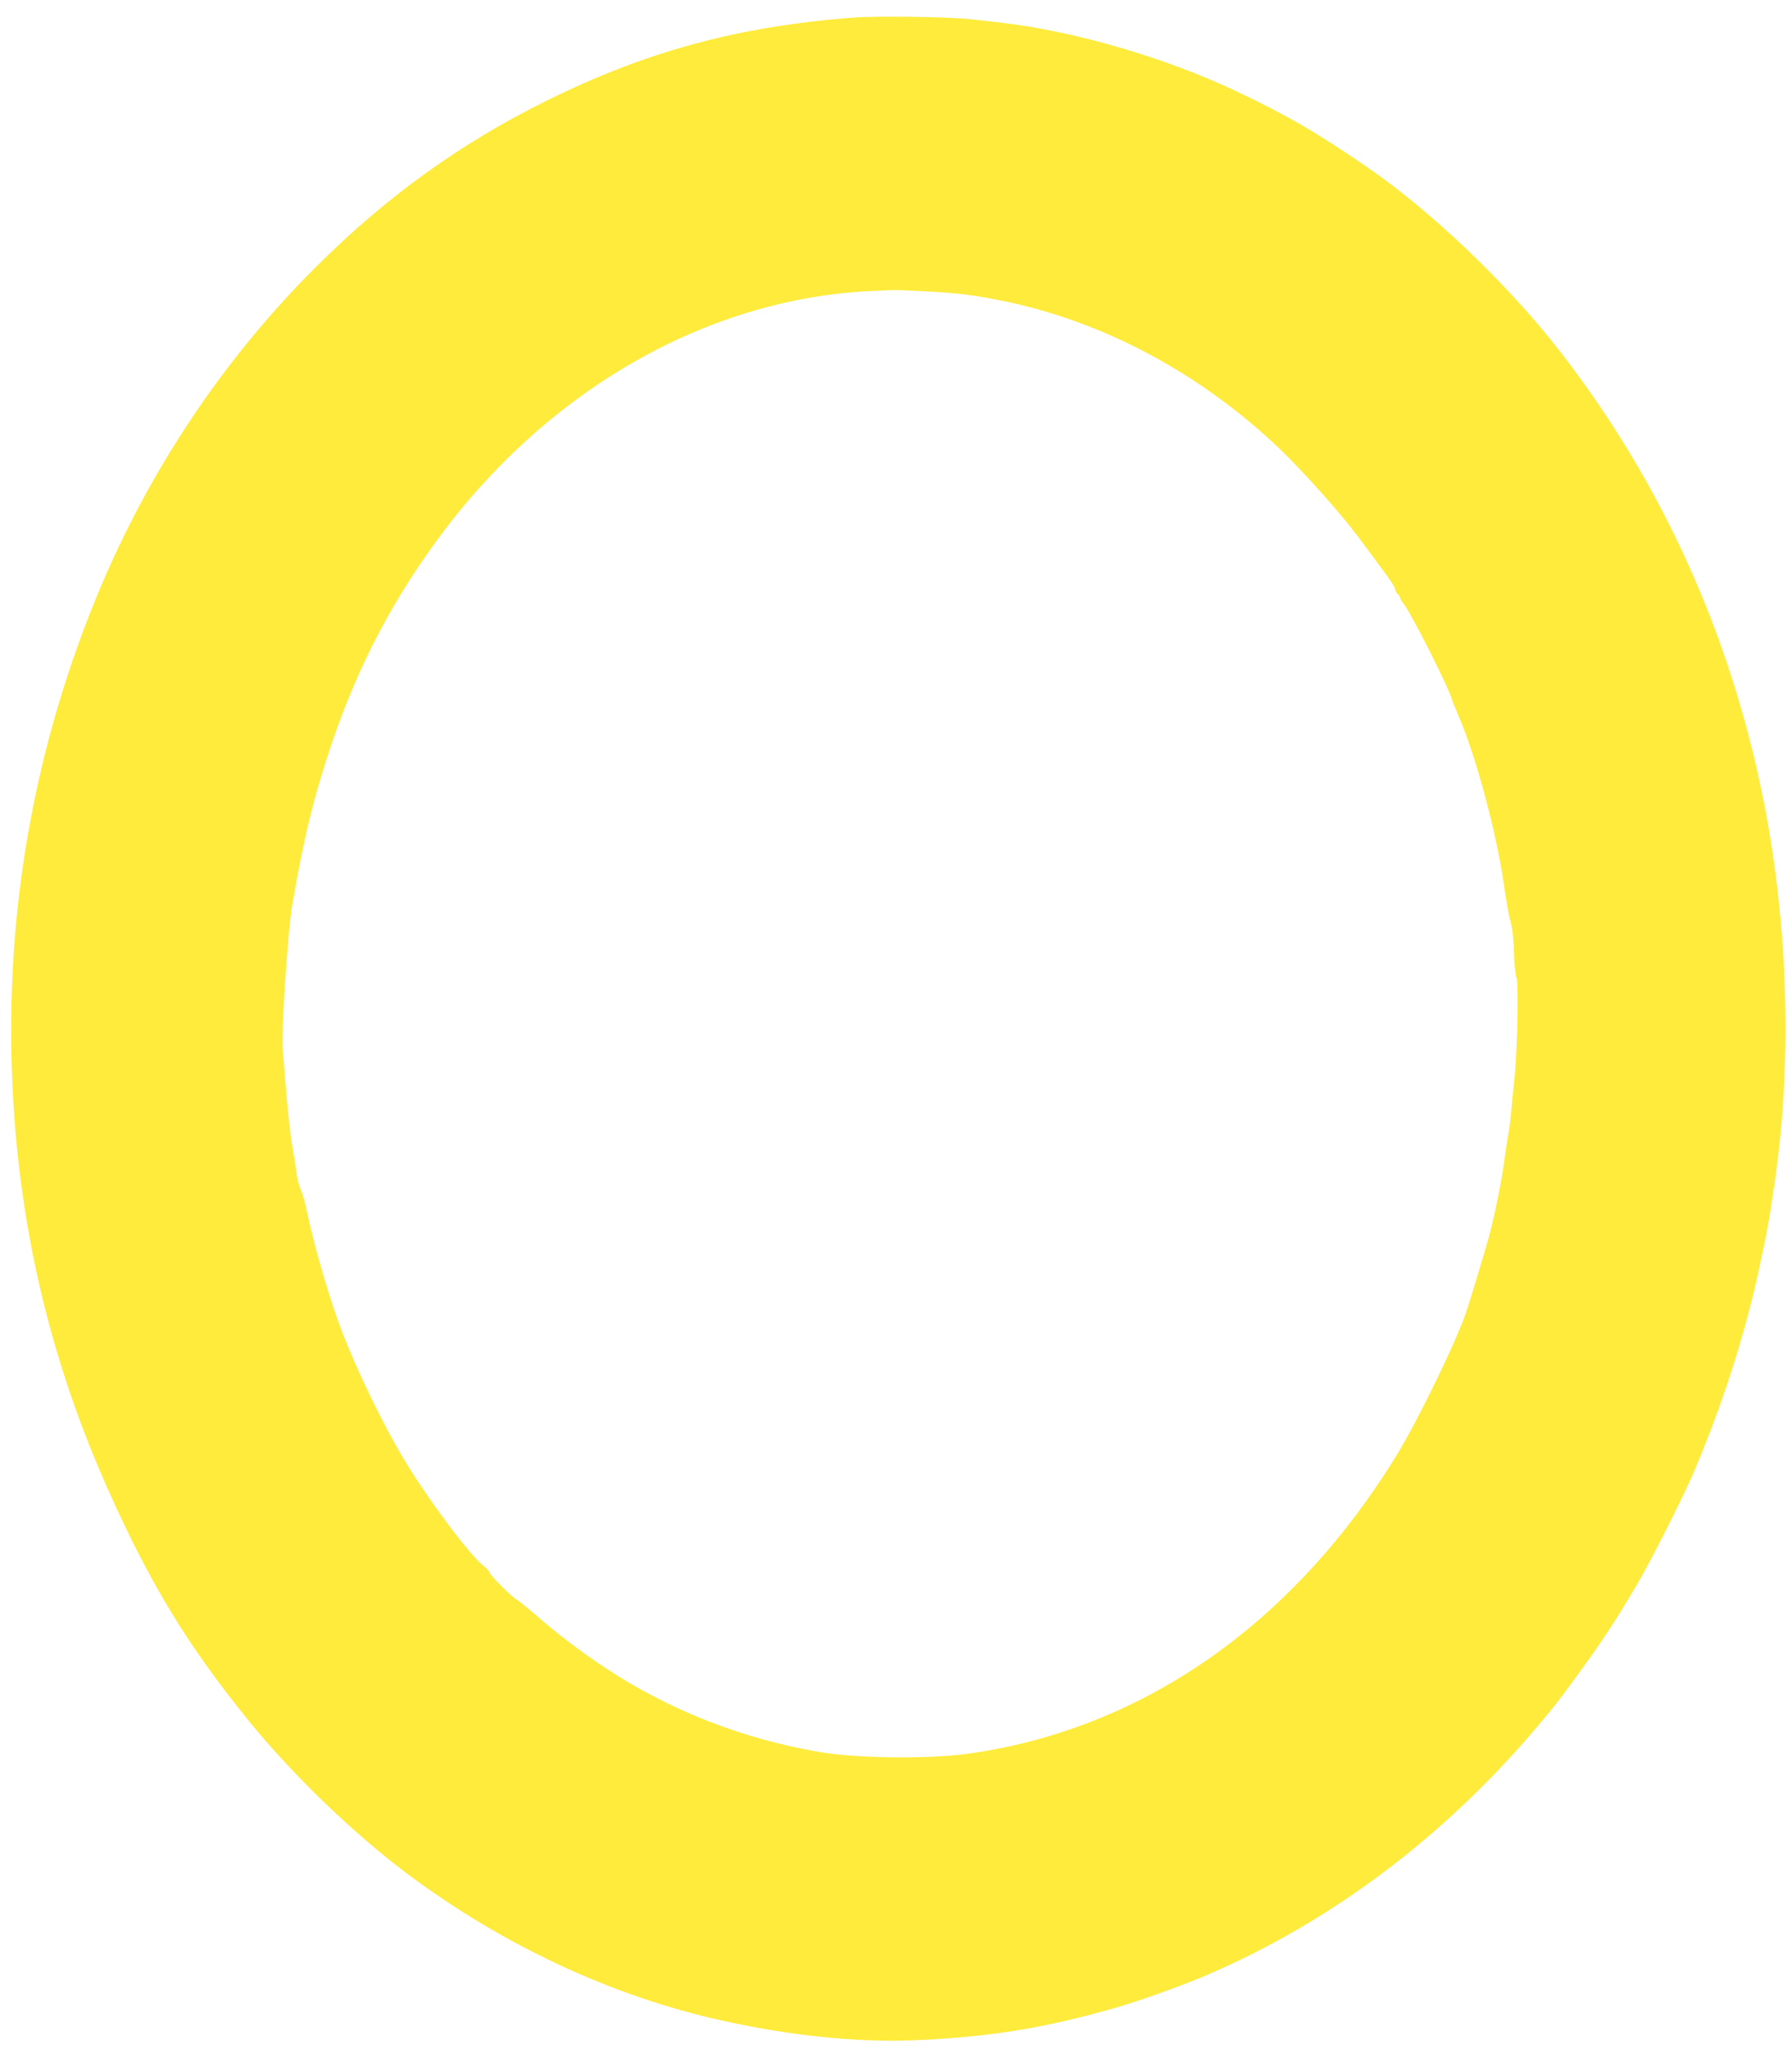 <?xml version="1.0" standalone="no"?>
<!DOCTYPE svg PUBLIC "-//W3C//DTD SVG 20010904//EN"
 "http://www.w3.org/TR/2001/REC-SVG-20010904/DTD/svg10.dtd">
<svg version="1.0" xmlns="http://www.w3.org/2000/svg"
 width="1120pt" height="1280pt" viewBox="0 0 1120 1280"
 preserveAspectRatio="xMidYMid meet">
<g transform="translate(0,1280) scale(0.1,-0.1)"
fill="#ffeb3b" stroke="none">
<path d="M5330 12690 c-719 -56 -1287 -210 -1910 -517 -545 -269 -1009 -604
-1454 -1049 -578 -578 -1042 -1276 -1359 -2044 -356 -864 -537 -1777 -537
-2710 0 -1020 198 -1962 603 -2870 264 -593 504 -985 886 -1455 270 -331 645
-693 976 -942 599 -450 1283 -770 1970 -923 424 -95 848 -139 1200 -125 464
18 823 75 1270 204 141 40 409 136 555 198 801 341 1526 890 2122 1610 76 91
98 120 214 279 154 212 217 308 361 549 85 142 302 571 366 725 144 342 256
671 346 1020 41 157 104 454 121 565 5 33 16 104 24 157 118 760 96 1638 -60
2428 -206 1042 -639 1999 -1278 2820 -323 415 -798 868 -1197 1143 -319 219
-505 327 -824 478 -444 210 -1018 377 -1475 428 -52 6 -135 16 -185 21 -123
15 -594 21 -735 10z m460 -1710 c202 -11 286 -22 460 -56 638 -127 1247 -451
1747 -927 148 -142 378 -399 489 -547 194 -259 234 -315 234 -331 0 -9 7 -22
15 -29 8 -7 15 -17 15 -23 0 -5 11 -25 25 -42 51 -68 280 -521 300 -595 4 -14
23 -61 42 -105 108 -248 237 -731 283 -1055 12 -85 28 -177 35 -205 18 -62 25
-121 29 -252 3 -55 9 -110 14 -120 14 -26 6 -453 -12 -623 -8 -74 -18 -171
-21 -215 -4 -44 -11 -102 -16 -130 -6 -27 -19 -113 -29 -190 -20 -144 -71
-387 -108 -510 -66 -224 -113 -378 -135 -440 -67 -189 -301 -668 -425 -870
-649 -1060 -1592 -1718 -2682 -1870 -248 -34 -698 -29 -930 11 -487 84 -941
263 -1340 527 -148 98 -307 219 -430 327 -58 50 -112 94 -120 97 -22 8 -170
156 -170 169 0 7 -18 27 -40 44 -88 69 -360 435 -502 675 -124 207 -285 540
-376 775 -77 197 -177 538 -222 755 -11 55 -29 118 -39 140 -11 22 -22 65 -26
95 -4 30 -15 105 -26 165 -11 61 -29 216 -40 345 -10 129 -20 251 -22 270 -11
102 31 734 58 898 72 423 136 685 248 1017 170 499 389 914 701 1328 687 909
1681 1462 2696 1500 41 2 91 4 110 5 19 1 114 -3 210 -8z"/>
</g>
</svg>
